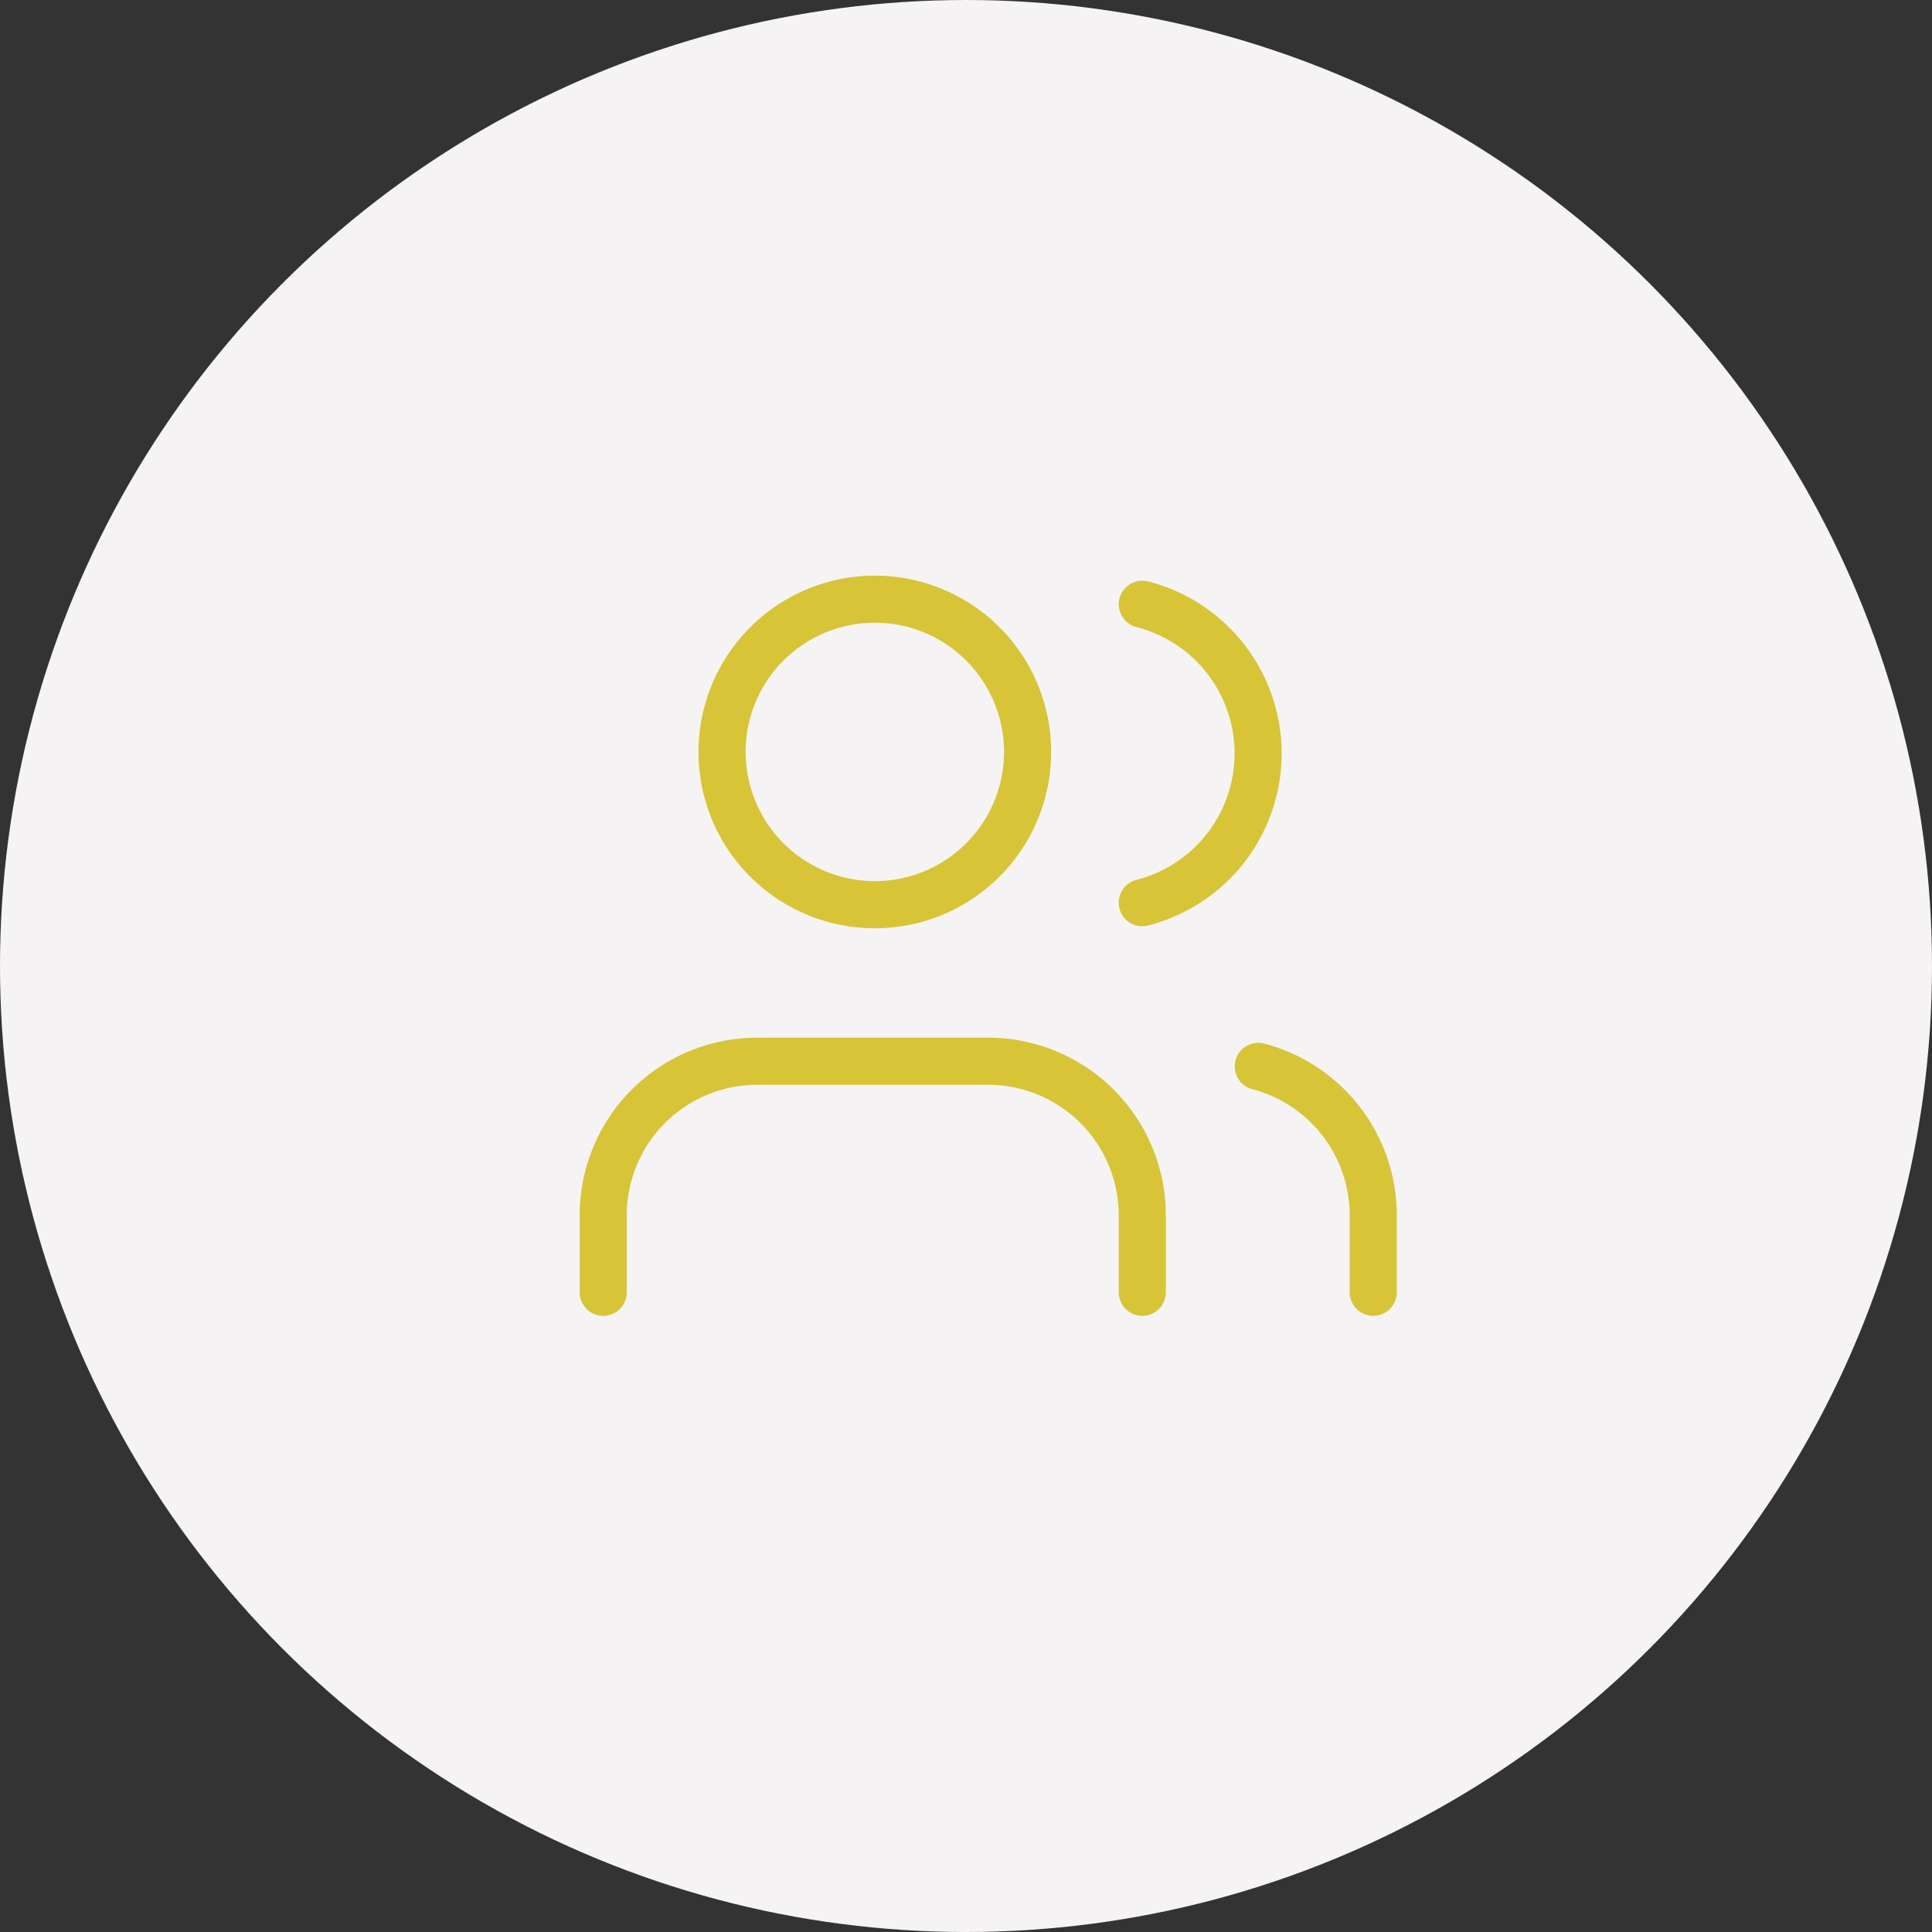 <?xml version="1.0"?>
<svg xmlns="http://www.w3.org/2000/svg" width="82" height="82" viewBox="0 0 82 82">
  <rect x="0" y="0" width="82" height="82" fill="#333333" stroke="none"/>
  <g id="Proximit&#xE9;" transform="translate(-3279 8736)">
    <circle id="Ellipse_294" data-name="Ellipse 294" cx="41" cy="41" r="41" transform="translate(3279 -8736)" fill="#f5f3f4"/>
    <g id="Groupe_7632" data-name="Groupe 7632" transform="translate(3302.603 -8713.569)">
      <path id="Trac&#xE9;_7092" data-name="Trac&#xE9; 7092" d="M24.879,25.805a1,1,0,0,1-1-1V21.537A5.543,5.543,0,0,0,18.342,16H8.537A5.537,5.537,0,0,0,3,21.537v3.268a1,1,0,0,1-2,0V21.537A7.537,7.537,0,0,1,8.537,14h9.805a7.545,7.545,0,0,1,7.537,7.537v3.268A1,1,0,0,1,24.879,25.805Z" transform="translate(0 7.611)" fill="#d7c537"/>
      <path id="Ellipse_280" data-name="Ellipse 280" d="M6.484-1A7.484,7.484,0,1,1-1,6.484,7.492,7.492,0,0,1,6.484-1Zm0,12.967A5.484,5.484,0,1,0,1,6.484,5.49,5.49,0,0,0,6.484,11.967Z" transform="translate(7.043 3)" fill="#d7c537"/>
      <path id="Trac&#xE9;_7093" data-name="Trac&#xE9; 7093" d="M23.9,25.723a1,1,0,0,1-1-1V21.454A5.537,5.537,0,0,0,18.75,16.1a1,1,0,0,1,.5-1.936A7.537,7.537,0,0,1,24.9,21.454v3.269A1,1,0,0,1,23.9,25.723Z" transform="translate(10.782 7.693)" fill="#d7c537"/>
      <path id="Trac&#xE9;_7094" data-name="Trac&#xE9; 7094" d="M16,16.8a1,1,0,0,1-.247-1.969,5.537,5.537,0,0,0,0-10.728,1,1,0,0,1,.5-1.937,7.537,7.537,0,0,1,0,14.6A1,1,0,0,1,16,16.8Z" transform="translate(8.879 0.082)" fill="#d7c537"/>
    </g>
  </g>
</svg>
